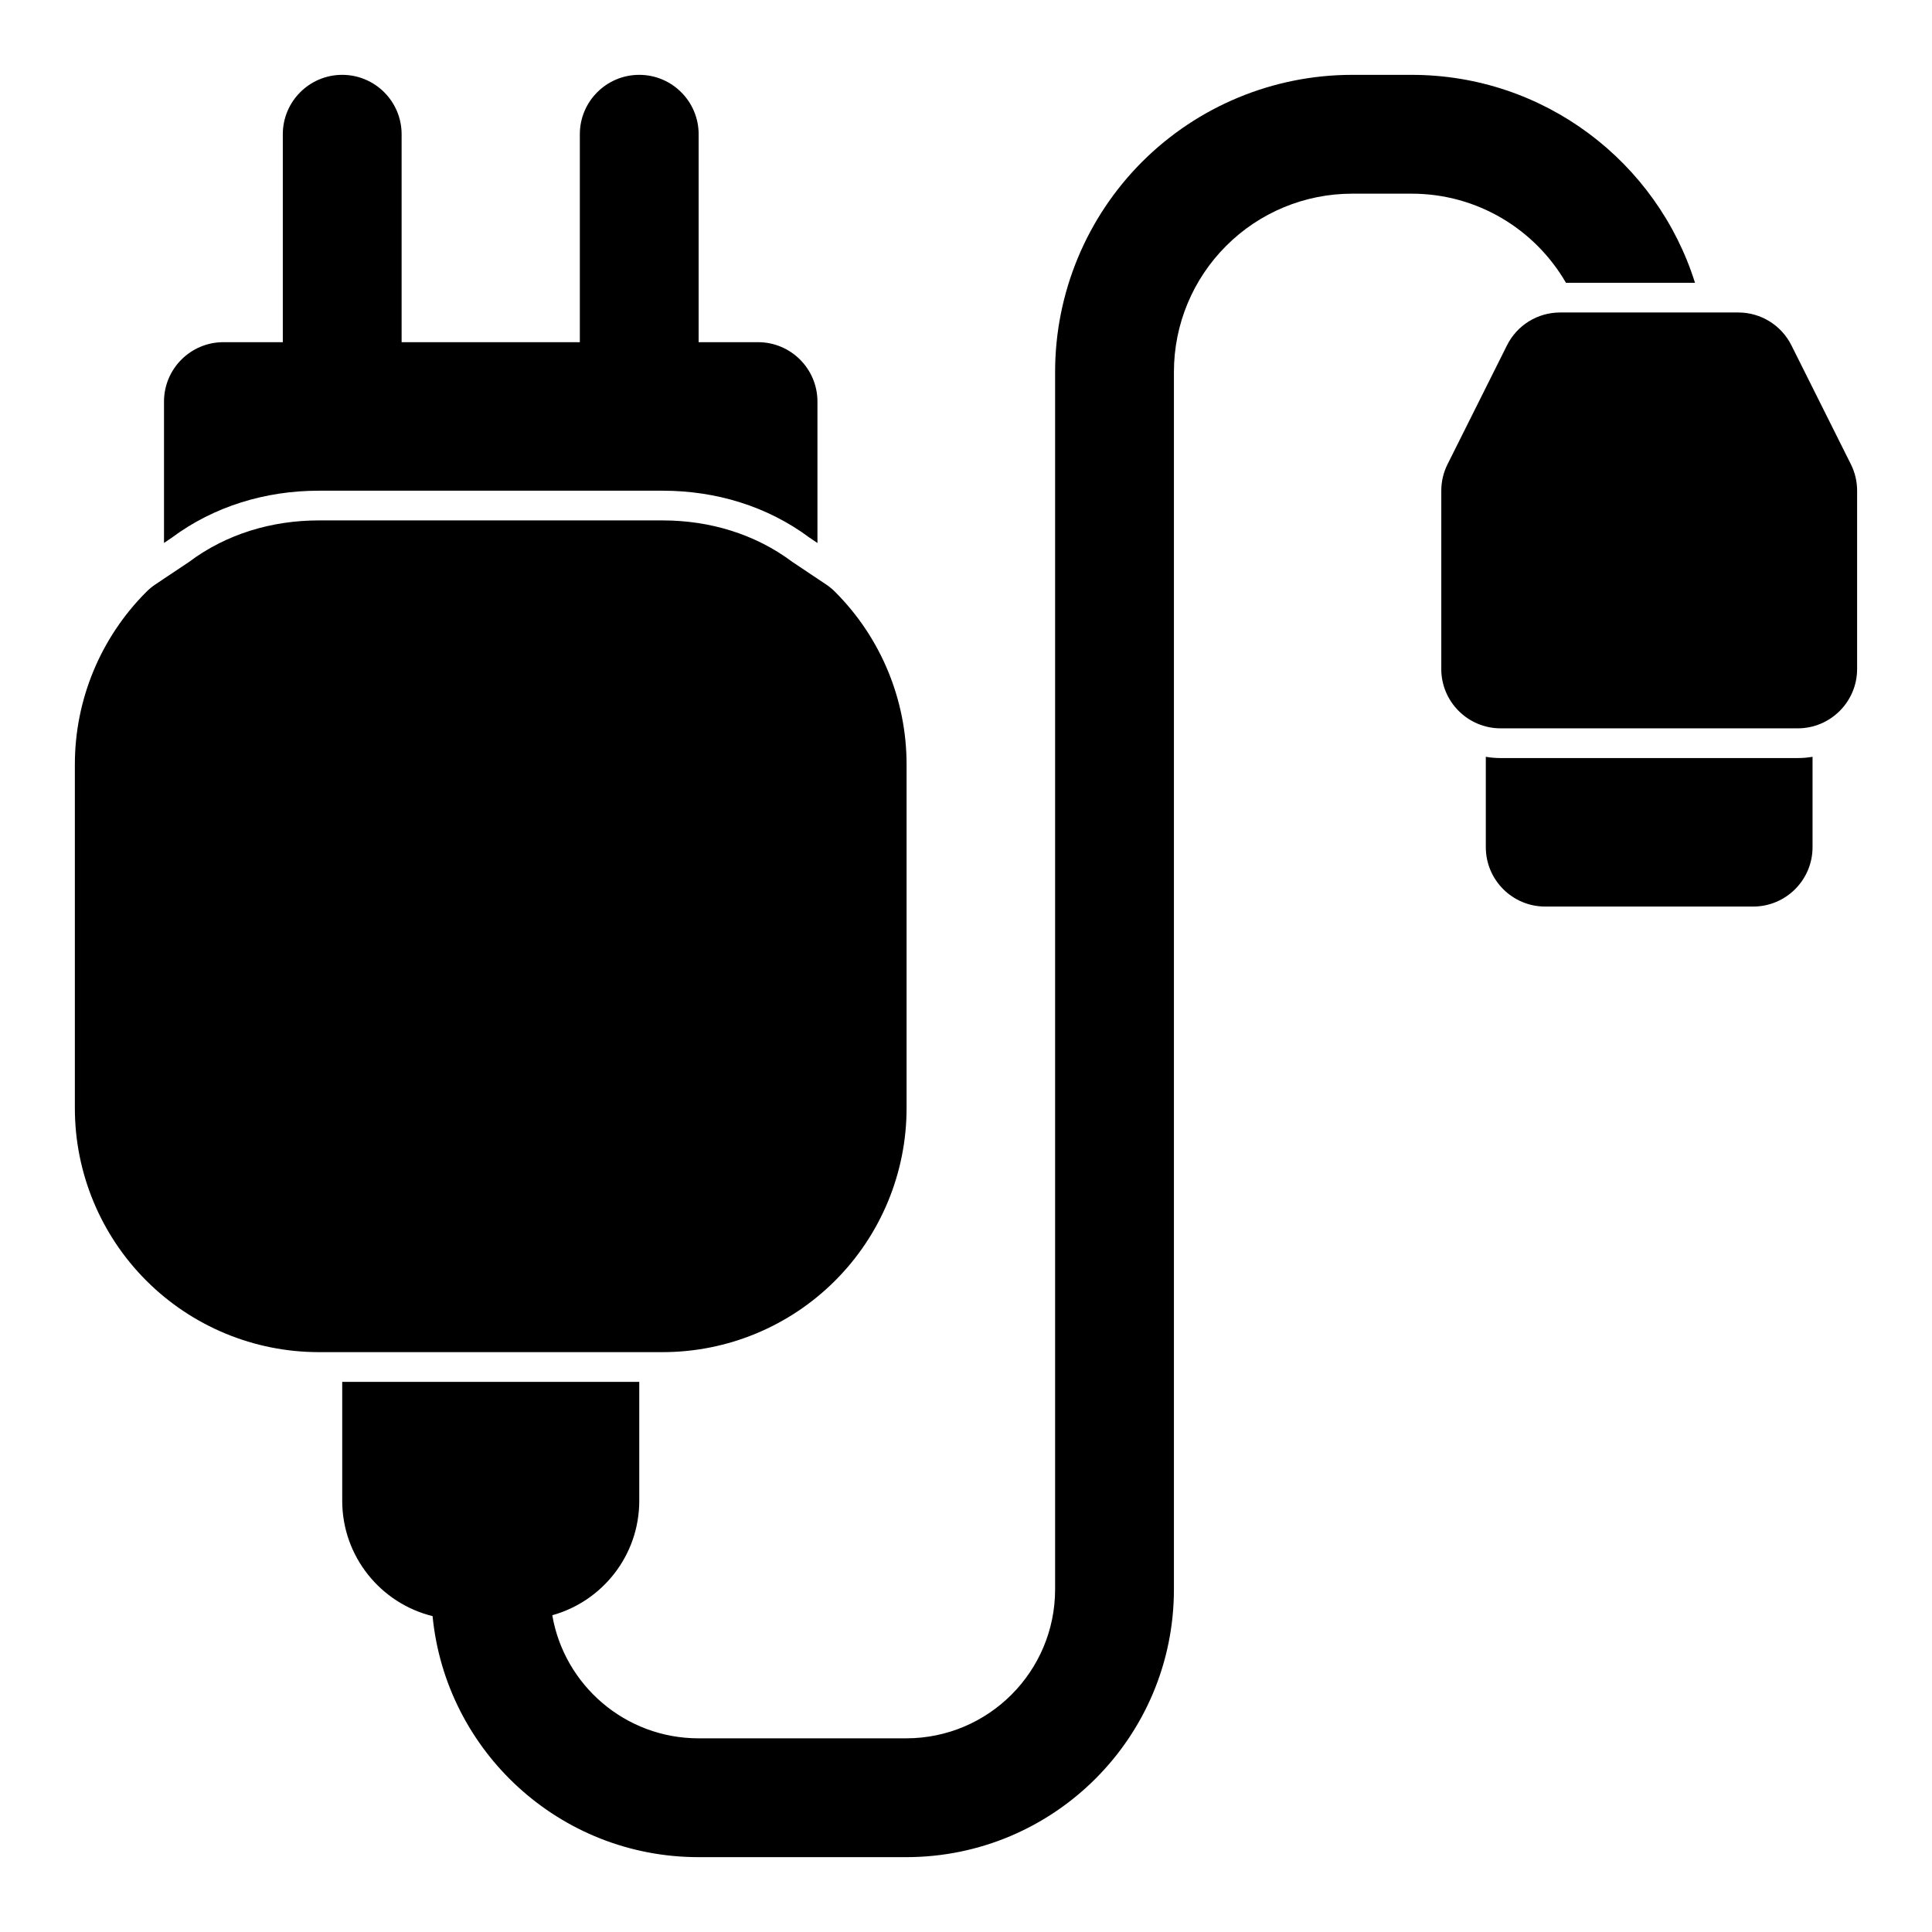 <?xml version="1.0" encoding="UTF-8"?>
<!-- Uploaded to: SVG Repo, www.svgrepo.com, Generator: SVG Repo Mixer Tools -->
<svg fill="#000000" width="800px" height="800px" version="1.1" viewBox="144 144 512 512" xmlns="http://www.w3.org/2000/svg">
 <path d="m313.41 510.21h-78.719v31.504c0 14.785 10.203 27.191 23.945 30.574 3.496 35.848 33.707 63.875 70.484 63.875h55.008c39.203 0 70.973-31.773 70.973-70.973v-322.63c0-12.531 4.977-24.547 13.84-33.395 8.848-8.863 20.859-13.84 33.395-13.84h15.742c17.477 0 32.746 9.492 40.918 23.617h34.195c-10.027-31.945-39.863-55.105-75.113-55.105h-15.742c-20.875 0-40.902 8.297-55.672 23.051-14.754 14.77-23.051 34.793-23.051 55.672v322.63c0 21.805-17.68 39.484-39.484 39.484h-55.008c-19.43 0-35.582-14.09-38.762-32.621 13.289-3.684 23.051-15.871 23.051-30.34zm-119.31-217.29-8.941 5.969c-0.852 0.582-1.652 1.227-2.379 1.969-12.121 12.121-18.941 28.559-18.941 45.703v91.125c0 17.145 6.816 33.582 18.941 45.703 12.121 12.121 28.559 18.941 45.703 18.941h91.125c17.145 0 33.582-6.816 45.703-18.941 12.121-12.121 18.941-28.559 18.941-45.703v-91.125c0-17.145-6.816-33.582-18.941-45.703-0.723-0.738-1.527-1.387-2.379-1.969l-8.941-5.969c-9.855-7.398-21.914-11.004-34.387-11.004h-91.125c-12.469 0-24.527 3.606-34.387 11.004zm430.25 51.641c-1.273 0.219-2.598 0.332-3.938 0.332h-78.719c-1.34 0-2.66-0.109-3.938-0.332v23.945c0 8.691 7.055 15.742 15.742 15.742h55.105c8.691 0 15.742-7.055 15.742-15.742v-23.945zm-98.398-23.285c0 8.691 7.055 15.742 15.742 15.742h78.719c8.691 0 15.742-7.055 15.742-15.742v-47.23c0-2.441-0.566-4.848-1.668-7.039l-15.742-31.488c-2.66-5.336-8.109-8.707-14.074-8.707h-47.23c-5.969 0-11.414 3.371-14.074 8.707l-15.742 31.488c-1.102 2.188-1.668 4.598-1.668 7.039v47.23zm-338.5-33.379 2.094-1.418c11.18-8.312 24.828-12.438 38.934-12.438h91.125c14.105 0 27.742 4.109 38.918 12.438l2.109 1.418v-37.473c0-8.691-7.055-15.742-15.742-15.742h-15.742v-55.105c0-8.691-7.055-15.742-15.742-15.742-8.691 0-15.742 7.055-15.742 15.742v55.105h-47.23v-55.105c0-8.691-7.055-15.742-15.742-15.742-8.691 0-15.742 7.055-15.742 15.742v55.105h-15.742c-8.691 0-15.742 7.055-15.742 15.742v37.473z" fill-rule="evenodd"/>
</svg>